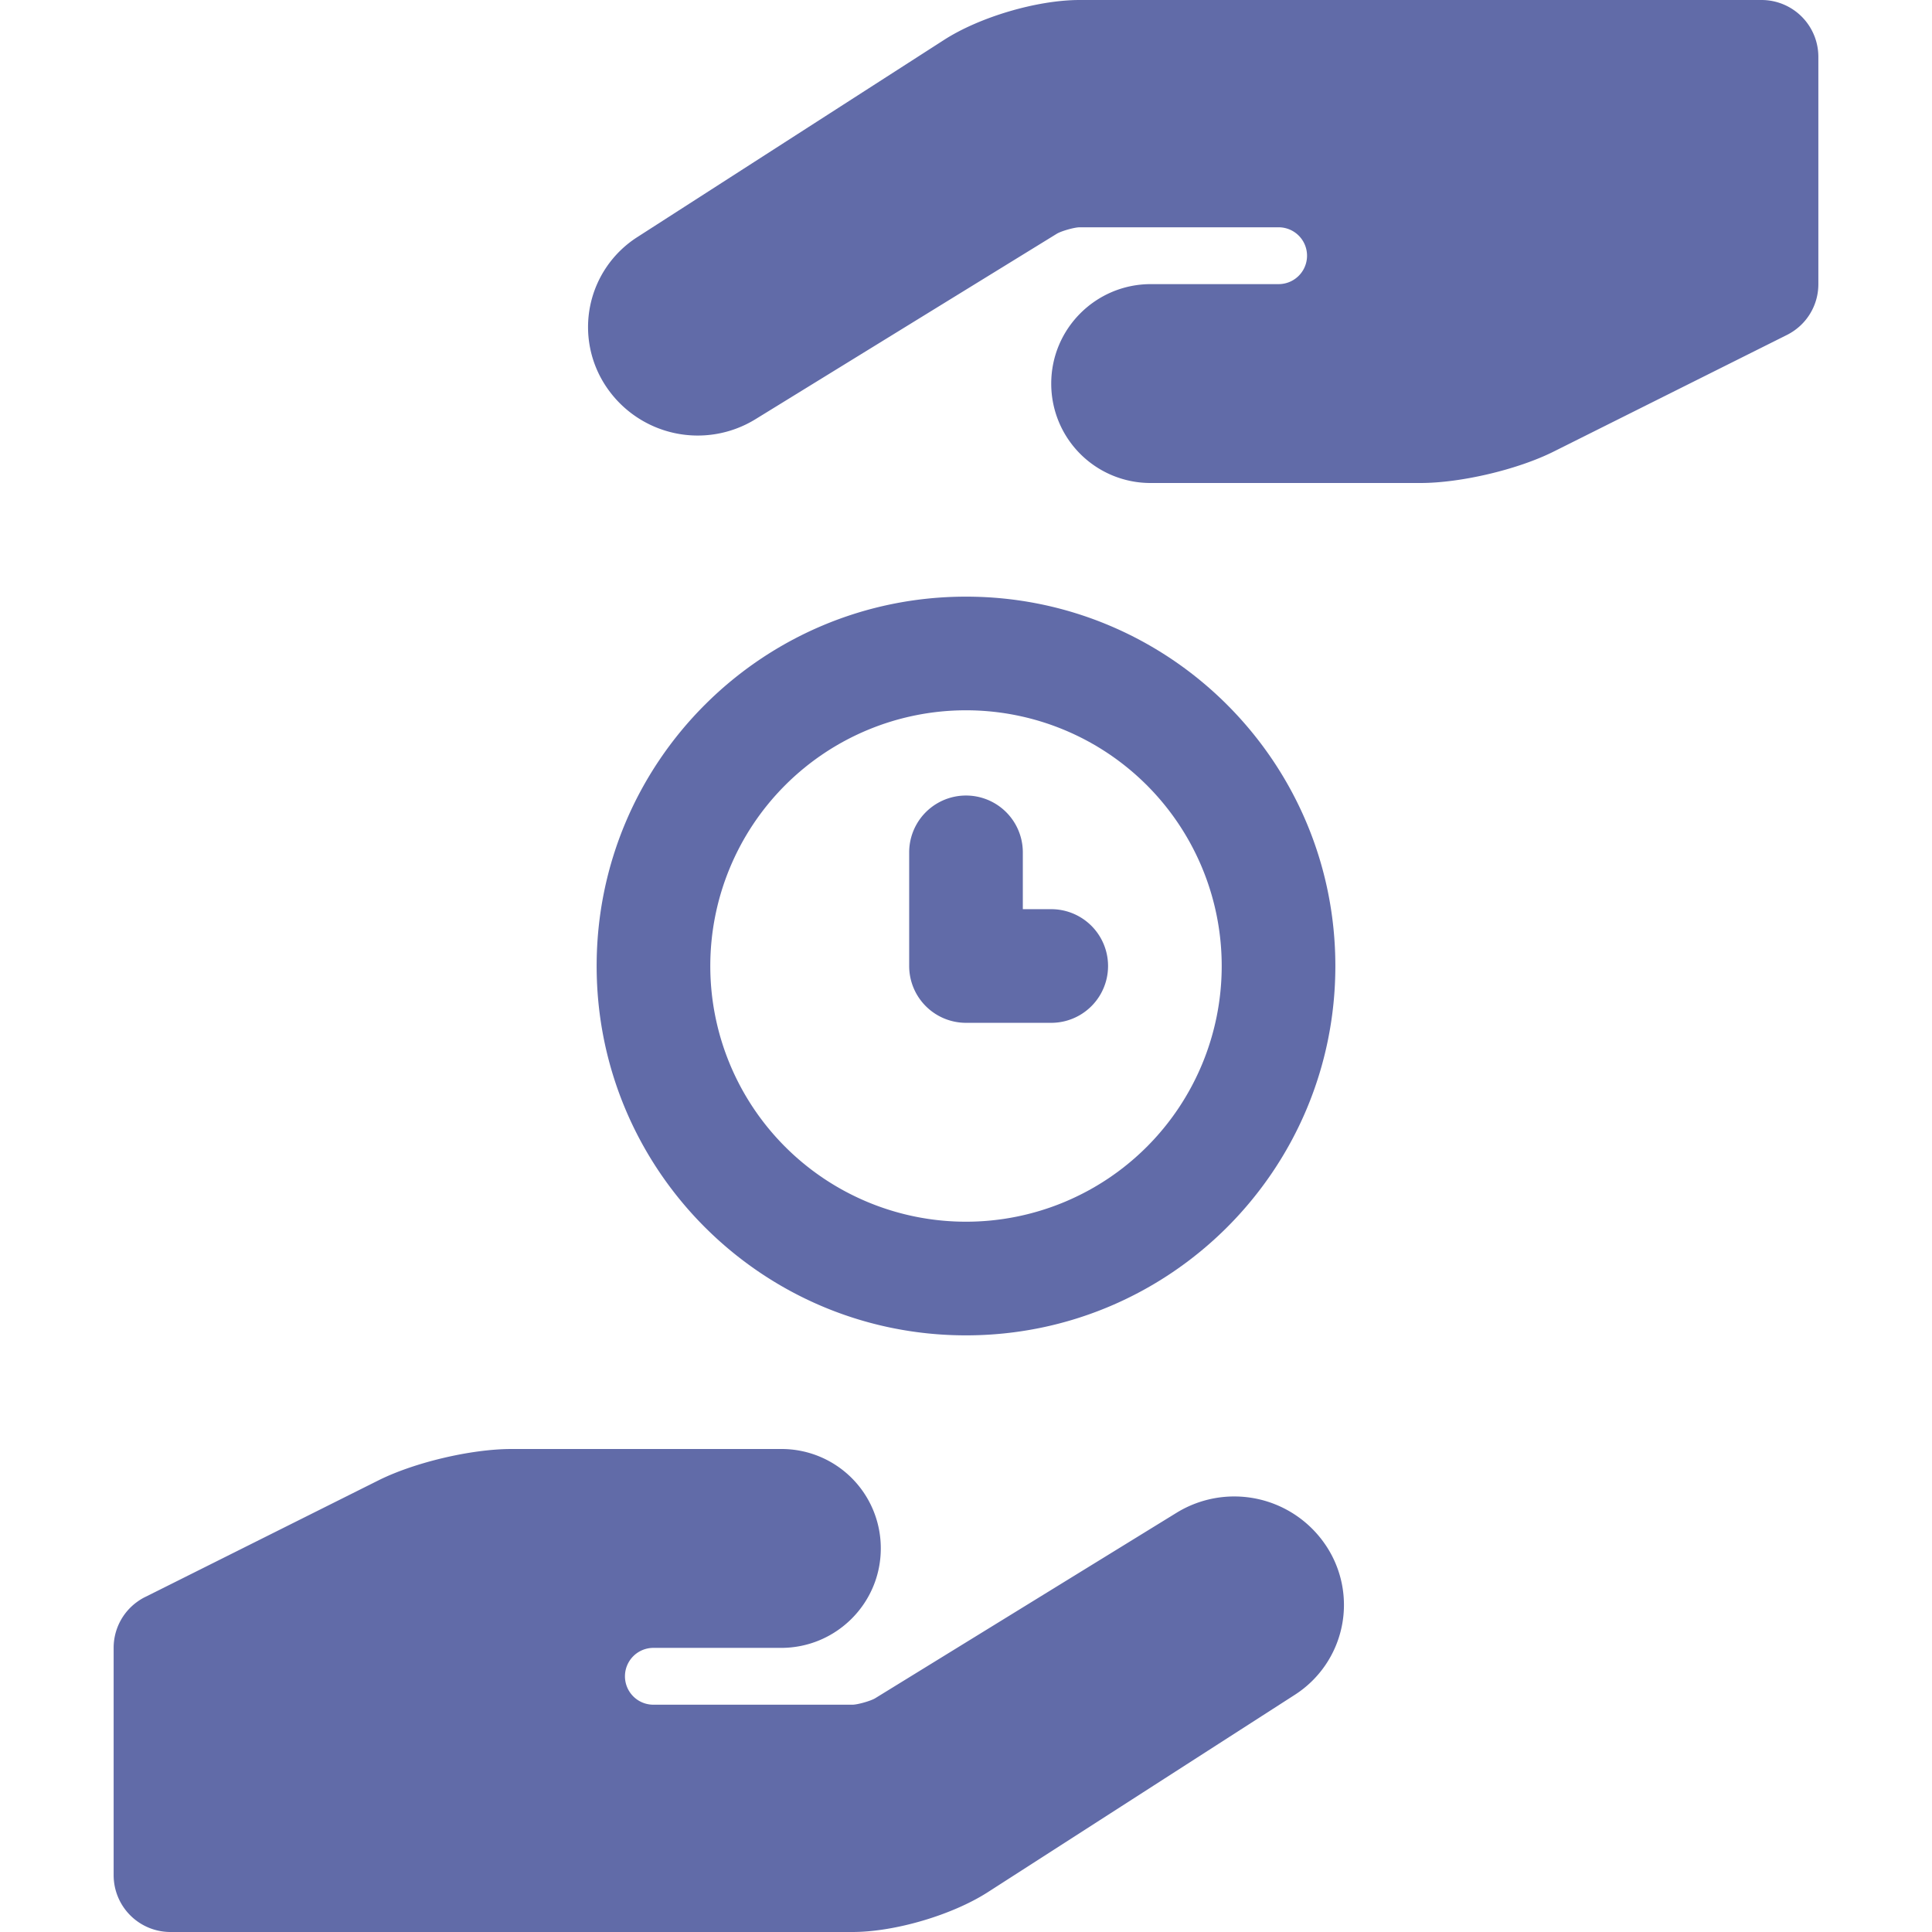 <svg xmlns="http://www.w3.org/2000/svg" version="1.1" xmlns:xlink="http://www.w3.org/1999/xlink" width="512" height="512" x="0" y="0" viewBox="0 0 60 68" style="enable-background:new 0 0 512 512" xml:space="preserve"><g><path fill="#616ba8" fill-rule="nonzero" d="M30 47c-7.18 0-13-5.82-13-13s5.82-13 13-13 13 5.82 13 13-5.82 13-13 13zm0-4a9 9 0 1 0 0-18 9 9 0 0 0 0 18zm3-11a2 2 0 0 1 0 4h-3a2 2 0 0 1-2-2v-4a2 2 0 0 1 4 0v2zm5.968-24h-4.97c-.18 0-.646.132-.803.228l-10.617 6.534a3.877 3.877 0 0 1-5.242-1.153 3.76 3.76 0 0 1 1.094-5.263l10.8-6.943C30.487.595 32.509 0 33.997 0H58a2 2 0 0 1 2 2v8a1.991 1.991 0 0 1-.83 1.622c-.099.071-.205.134-.316.187l-8.172 4.086C49.416 16.528 47.415 17 45.997 17H36.49A3.492 3.492 0 0 1 33 13.5c0-1.935 1.573-3.5 3.506-3.5h4.497a1 1 0 0 0 .001-2h-2.036zM21.032 60h4.97c.181 0 .646-.132.803-.228l10.617-6.534a3.877 3.877 0 0 1 5.242 1.153 3.76 3.76 0 0 1-1.094 5.263l-10.8 6.943C29.513 67.405 27.491 68 26.003 68H2a2 2 0 0 1-2-2v-8a1.991 1.991 0 0 1 .83-1.622c.099-.072.205-.135.317-.187l8.171-4.086C10.584 51.472 12.585 51 14.003 51h9.506a3.492 3.492 0 0 1 3.492 3.5c0 1.934-1.574 3.5-3.507 3.5h-4.497a1 1 0 0 0-.001 2H21.03z" opacity="1" data-original="#000000"></path></g></svg>